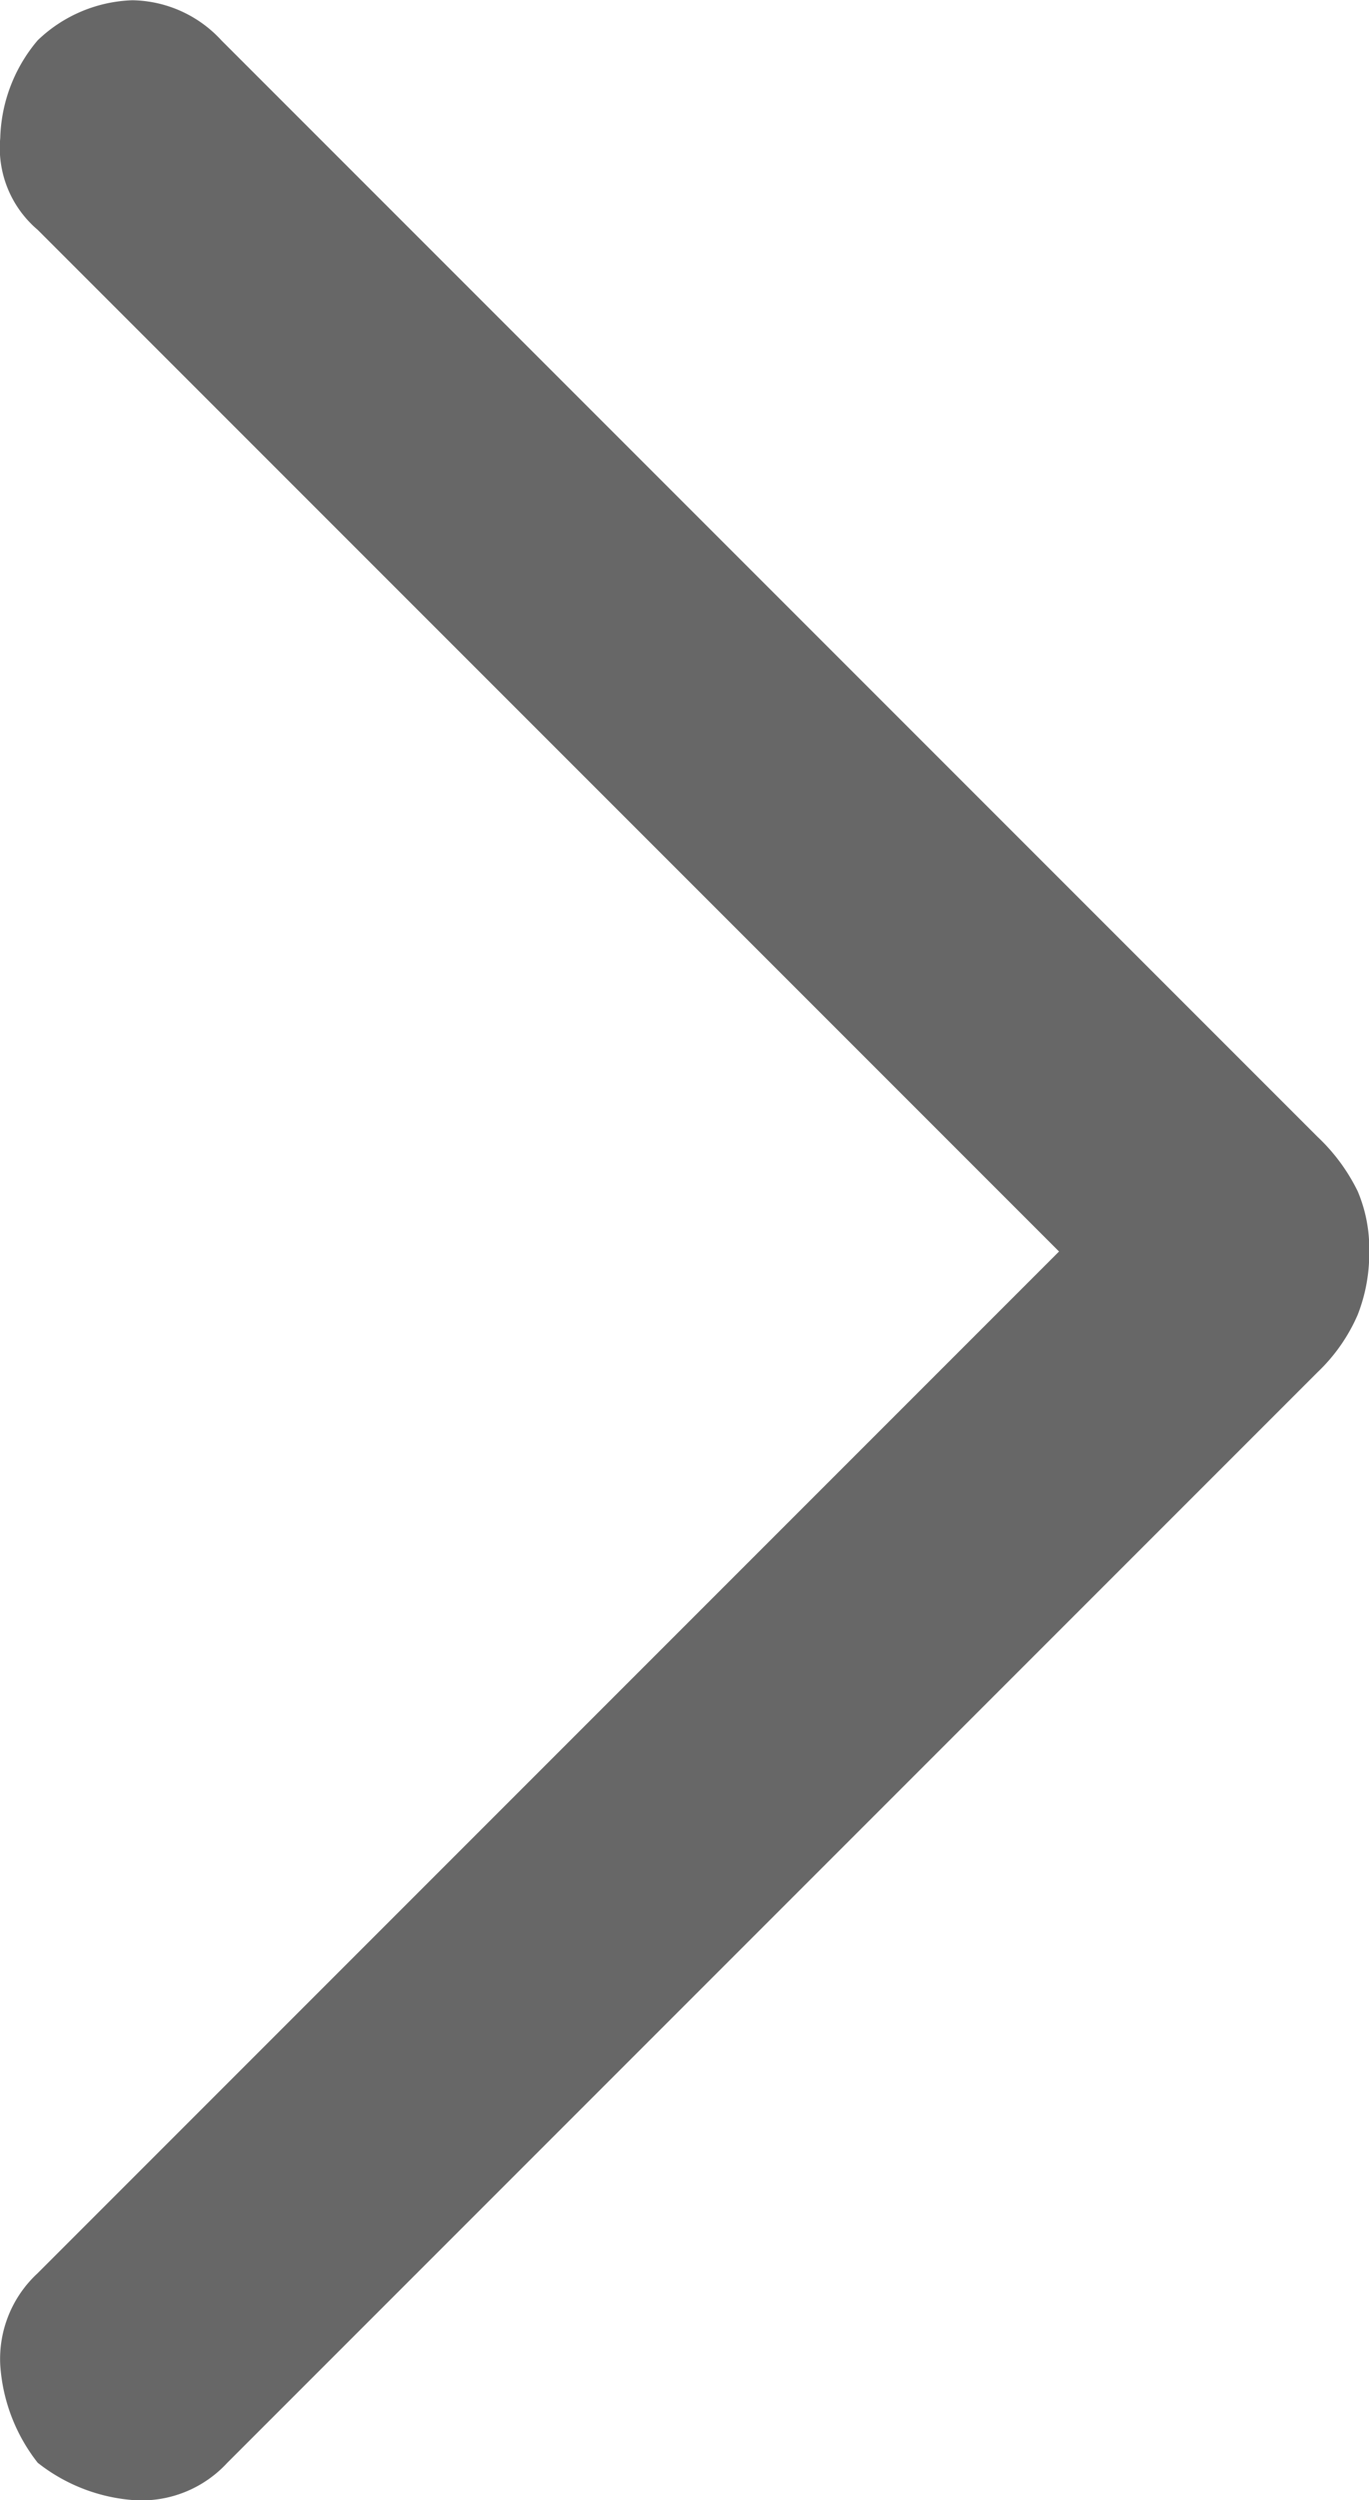 <svg xmlns="http://www.w3.org/2000/svg" width="5.459" height="9.967" viewBox="0 0 5.459 9.967">
  <defs>
    <style>
      .cls-1 {
        fill: #676767;
      }
    </style>
  </defs>
  <path id="chevron_right_FILL0_wght300_GRAD0_opsz48" class="cls-1" d="M17.773,22.867a.705.705,0,0,1-.149-.389.465.465,0,0,1,.149-.366l4.073-4.073-4.073-4.073a.428.428,0,0,1-.149-.366.628.628,0,0,1,.149-.389.571.571,0,0,1,.378-.16.492.492,0,0,1,.355.16l4.371,4.371a.752.752,0,0,1,.16.217.587.587,0,0,1,.046.24.672.672,0,0,1-.046.252.7.7,0,0,1-.16.229l-4.348,4.348a.465.465,0,0,1-.366.149.7.7,0,0,1-.389-.149Z" transform="translate(-17.623 -13.05)"/>
</svg>
